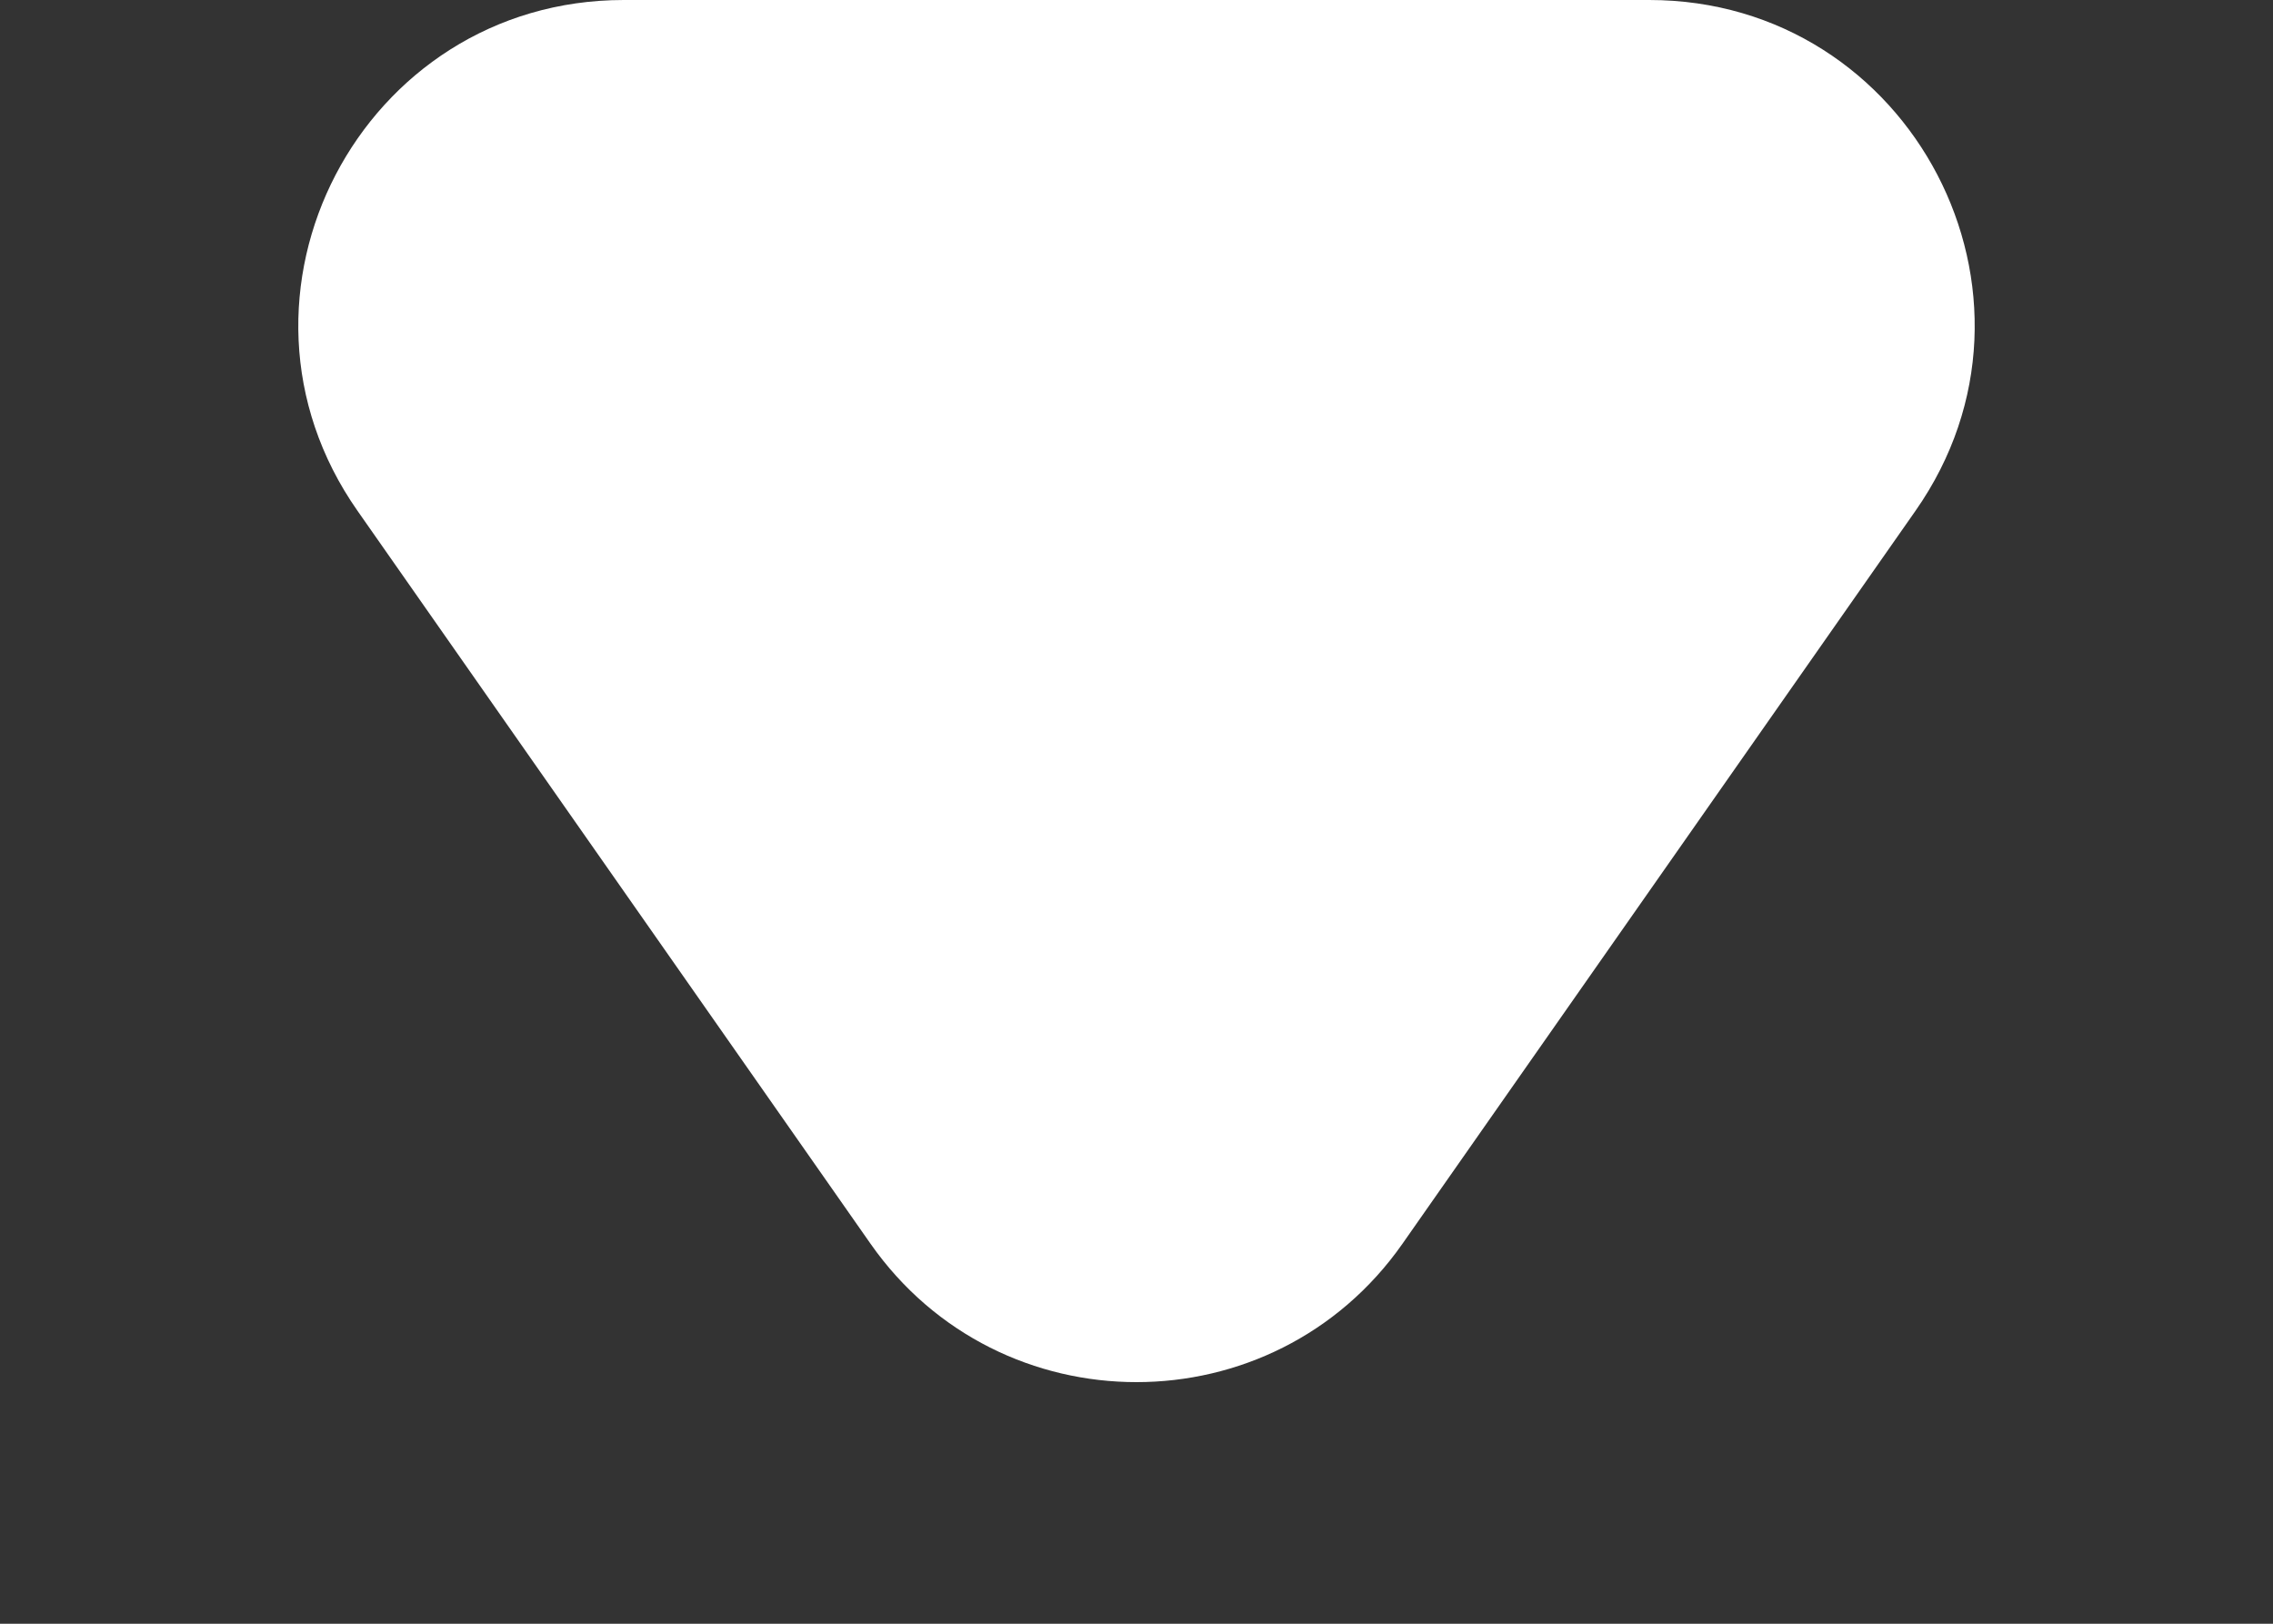 <svg width="7" height="5" viewBox="0 0 7 5" fill="none" xmlns="http://www.w3.org/2000/svg">
<rect x="0" y="0" width="7" height="5" fill="#333333" stroke="none"/>
<path fill-rule="evenodd" clip-rule="evenodd" d="M4.319 3.83C3.921 4.398 3.079 4.398 2.681 3.83L1.101 1.573C0.637 0.911 1.112 0 1.921 0L5.079 0C5.888 0 6.363 0.911 5.899 1.573L4.319 3.83Z" fill="white"/>
</svg>

